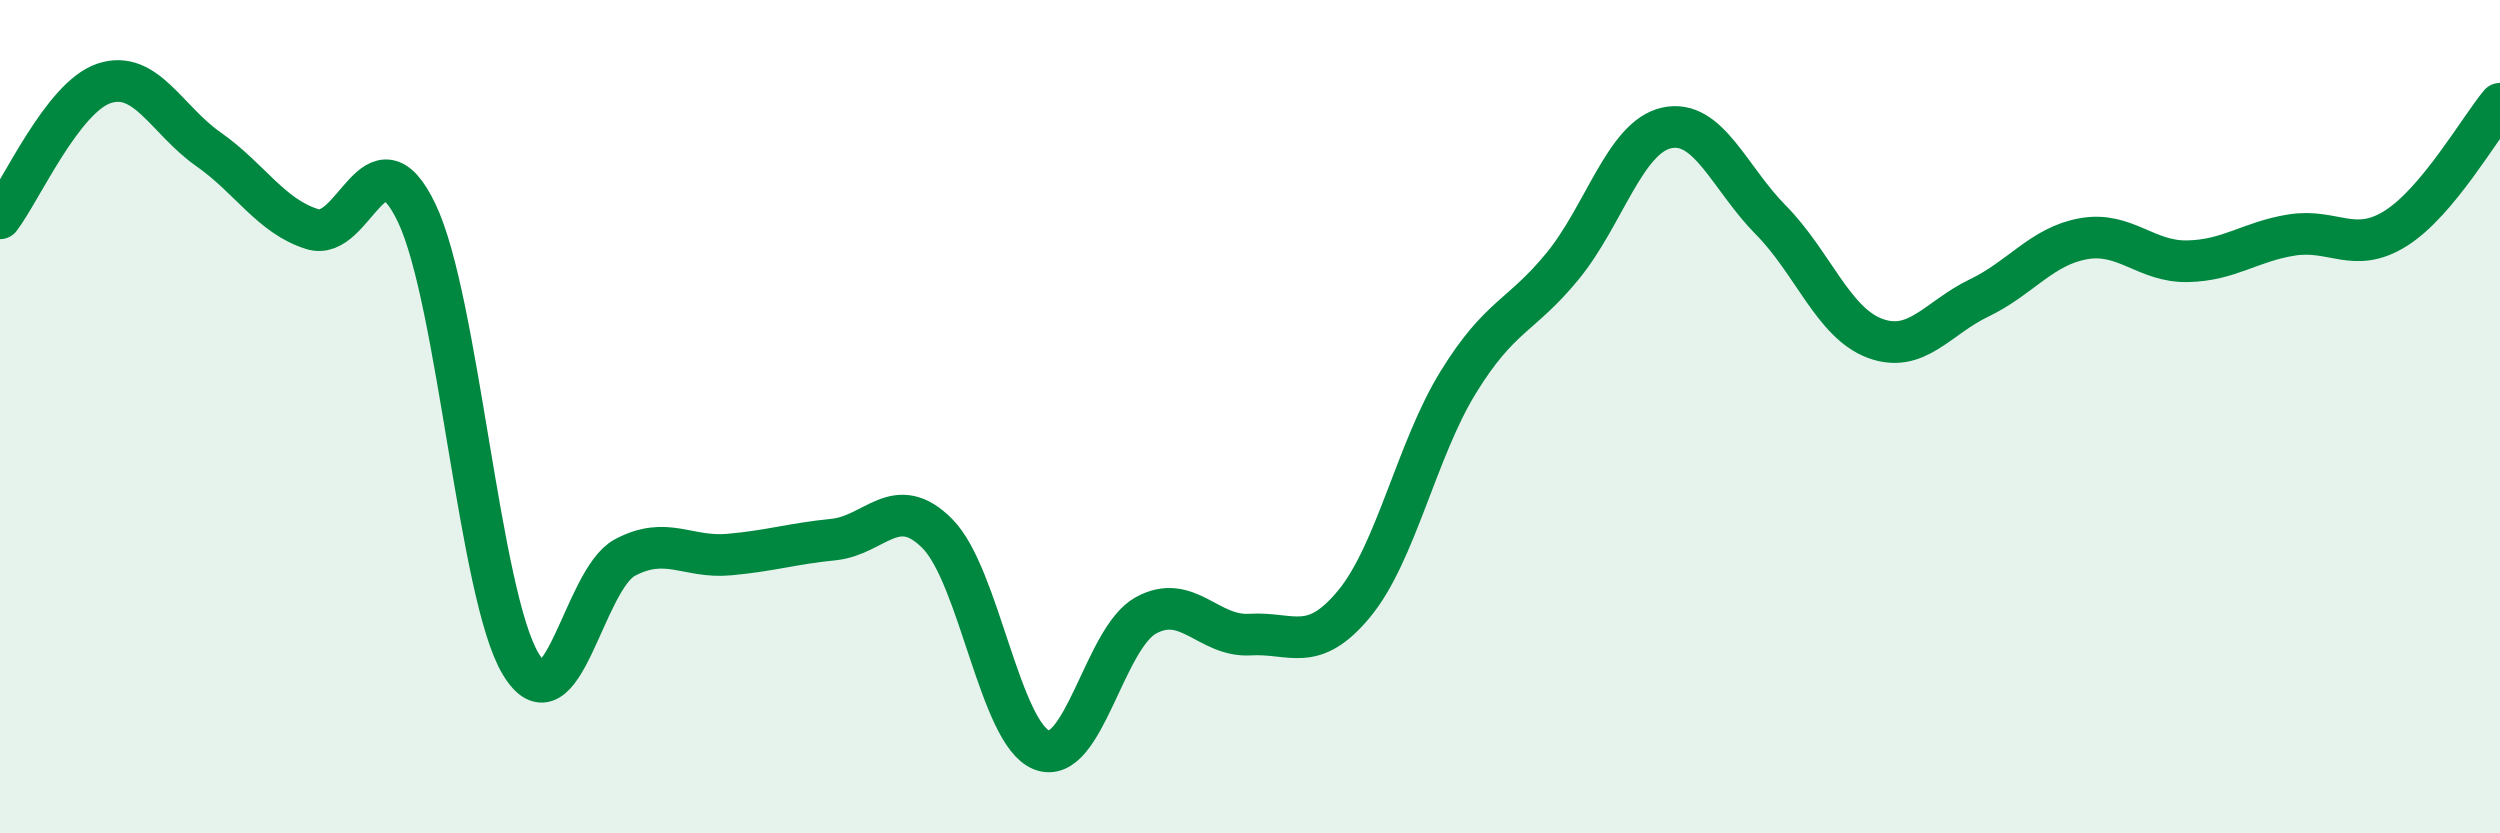 
    <svg width="60" height="20" viewBox="0 0 60 20" xmlns="http://www.w3.org/2000/svg">
      <path
        d="M 0,5.24 C 0.5,4.59 1.5,2.33 2.5,2 C 3.5,1.67 4,2.88 5,3.58 C 6,4.28 6.5,5.19 7.5,5.5 C 8.5,5.81 9,3.02 10,5.11 C 11,7.2 11.5,14.29 12.5,15.94 C 13.5,17.59 14,13.91 15,13.38 C 16,12.85 16.5,13.4 17.5,13.31 C 18.5,13.22 19,13.05 20,12.95 C 21,12.85 21.5,11.8 22.5,12.81 C 23.5,13.82 24,17.61 25,18 C 26,18.39 26.5,15.32 27.5,14.77 C 28.5,14.22 29,15.29 30,15.23 C 31,15.17 31.5,15.7 32.5,14.49 C 33.5,13.28 34,10.79 35,9.17 C 36,7.55 36.5,7.61 37.5,6.39 C 38.5,5.17 39,3.29 40,3.07 C 41,2.85 41.5,4.27 42.5,5.28 C 43.5,6.29 44,7.75 45,8.12 C 46,8.49 46.5,7.63 47.5,7.15 C 48.5,6.67 49,5.91 50,5.73 C 51,5.55 51.5,6.29 52.5,6.27 C 53.5,6.25 54,5.8 55,5.64 C 56,5.48 56.5,6.11 57.5,5.48 C 58.5,4.85 59.5,3.09 60,2.49L60 20L0 20Z"
        fill="#008740"
        opacity="0.1"
        stroke-linecap="round"
        stroke-linejoin="round"
      />
      <path
        d="M 0,5.24 C 0.5,4.59 1.5,2.33 2.5,2 C 3.5,1.67 4,2.88 5,3.58 C 6,4.28 6.5,5.19 7.5,5.5 C 8.5,5.81 9,3.02 10,5.11 C 11,7.2 11.5,14.29 12.5,15.94 C 13.5,17.59 14,13.91 15,13.38 C 16,12.85 16.5,13.4 17.5,13.31 C 18.5,13.22 19,13.05 20,12.95 C 21,12.85 21.5,11.8 22.5,12.81 C 23.5,13.82 24,17.61 25,18 C 26,18.39 26.5,15.32 27.5,14.77 C 28.5,14.22 29,15.29 30,15.23 C 31,15.17 31.5,15.7 32.5,14.49 C 33.5,13.28 34,10.79 35,9.17 C 36,7.55 36.5,7.61 37.5,6.39 C 38.5,5.17 39,3.29 40,3.07 C 41,2.85 41.5,4.27 42.5,5.28 C 43.5,6.29 44,7.75 45,8.12 C 46,8.49 46.5,7.63 47.5,7.15 C 48.5,6.67 49,5.91 50,5.73 C 51,5.55 51.5,6.29 52.5,6.27 C 53.5,6.25 54,5.8 55,5.64 C 56,5.48 56.5,6.11 57.5,5.48 C 58.5,4.85 59.5,3.09 60,2.49"
        stroke="#008740"
        stroke-width="1"
        fill="none"
        stroke-linecap="round"
        stroke-linejoin="round"
      />
    </svg>
  